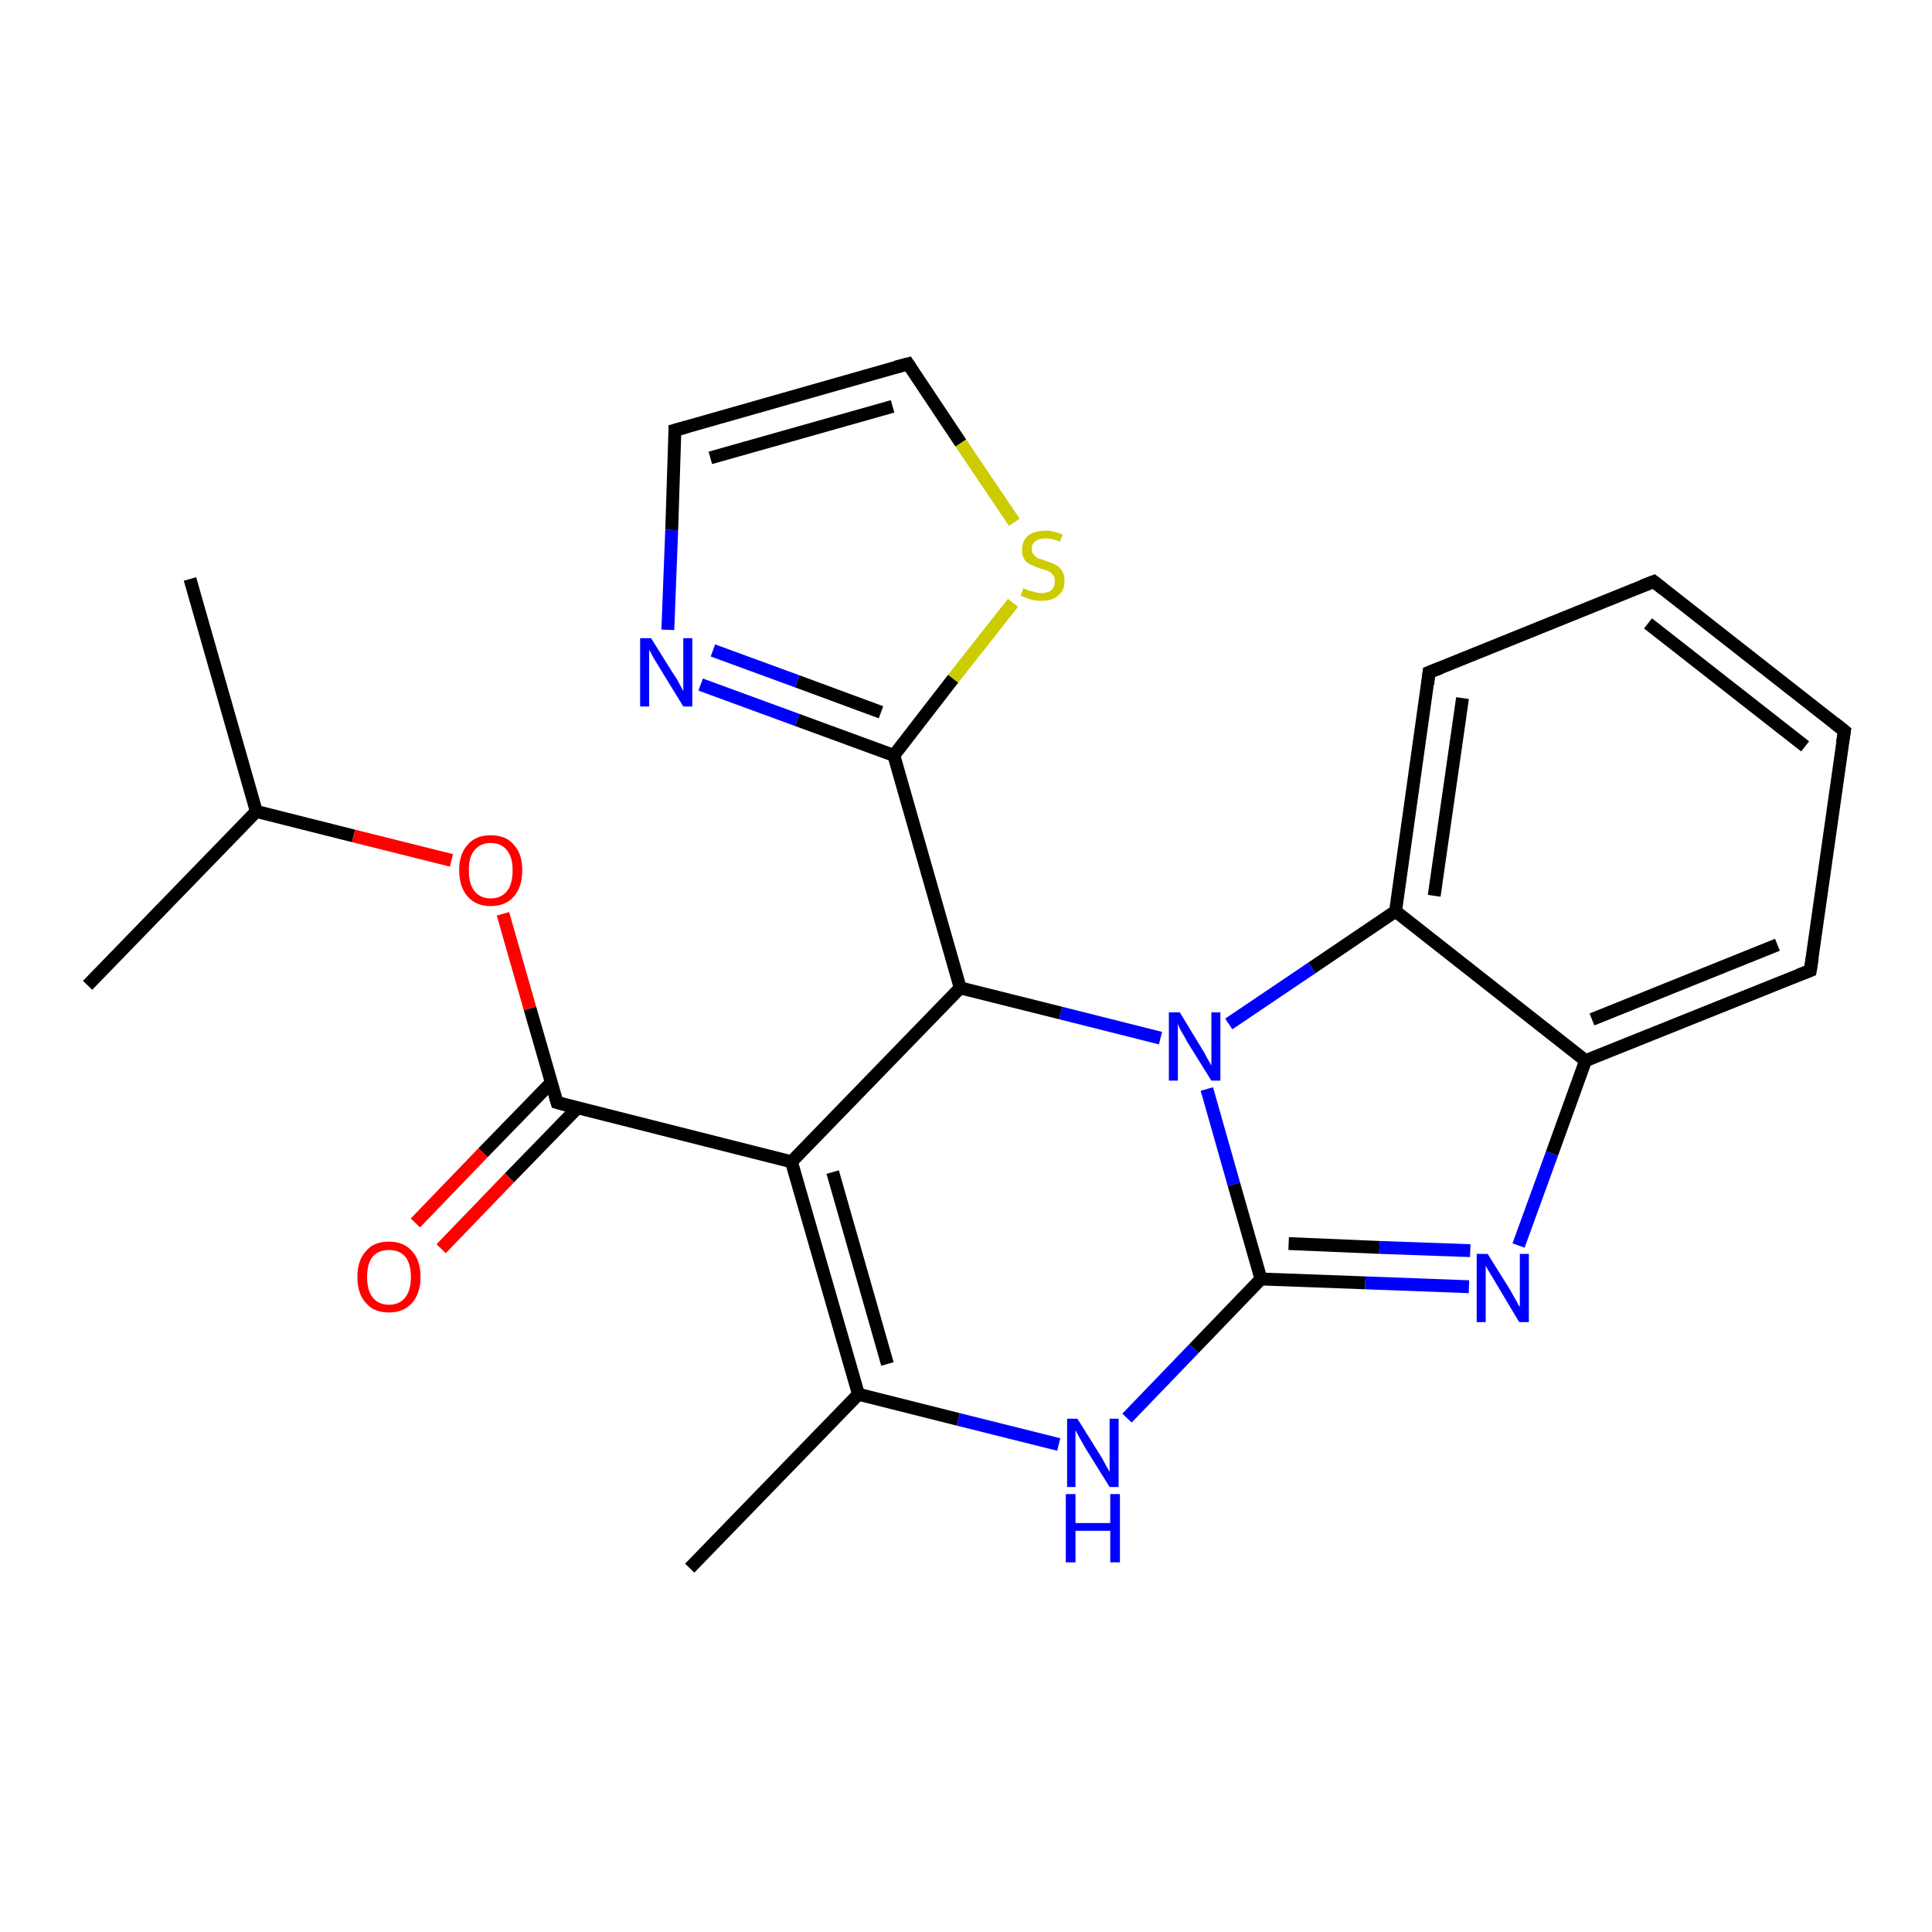 <?xml version='1.0' encoding='iso-8859-1'?>
<svg version='1.1' baseProfile='full'
              xmlns='http://www.w3.org/2000/svg'
                      xmlns:rdkit='http://www.rdkit.org/xml'
                      xmlns:xlink='http://www.w3.org/1999/xlink'
                  xml:space='preserve'
width='300px' height='300px' viewBox='0 0 300 300'>
<!-- END OF HEADER -->
<rect style='opacity:1.0;fill:#FFFFFF;stroke:none' width='300.0' height='300.0' x='0.0' y='0.0'> </rect>
<path class='bond-0 atom-0 atom-1' d='M 29.5,89.9 L 39.8,126.0' style='fill:none;fill-rule:evenodd;stroke:#000000;stroke-width:2.0px;stroke-linecap:butt;stroke-linejoin:miter;stroke-opacity:1' />
<path class='bond-1 atom-1 atom-2' d='M 39.8,126.0 L 13.6,153.0' style='fill:none;fill-rule:evenodd;stroke:#000000;stroke-width:2.0px;stroke-linecap:butt;stroke-linejoin:miter;stroke-opacity:1' />
<path class='bond-2 atom-1 atom-3' d='M 39.8,126.0 L 54.9,129.8' style='fill:none;fill-rule:evenodd;stroke:#000000;stroke-width:2.0px;stroke-linecap:butt;stroke-linejoin:miter;stroke-opacity:1' />
<path class='bond-2 atom-1 atom-3' d='M 54.9,129.8 L 70.1,133.6' style='fill:none;fill-rule:evenodd;stroke:#FF0000;stroke-width:2.0px;stroke-linecap:butt;stroke-linejoin:miter;stroke-opacity:1' />
<path class='bond-3 atom-3 atom-4' d='M 78.1,141.9 L 82.3,156.6' style='fill:none;fill-rule:evenodd;stroke:#FF0000;stroke-width:2.0px;stroke-linecap:butt;stroke-linejoin:miter;stroke-opacity:1' />
<path class='bond-3 atom-3 atom-4' d='M 82.3,156.6 L 86.5,171.2' style='fill:none;fill-rule:evenodd;stroke:#000000;stroke-width:2.0px;stroke-linecap:butt;stroke-linejoin:miter;stroke-opacity:1' />
<path class='bond-4 atom-4 atom-5' d='M 85.6,168.1 L 75.0,179.0' style='fill:none;fill-rule:evenodd;stroke:#000000;stroke-width:2.0px;stroke-linecap:butt;stroke-linejoin:miter;stroke-opacity:1' />
<path class='bond-4 atom-4 atom-5' d='M 75.0,179.0 L 64.5,189.9' style='fill:none;fill-rule:evenodd;stroke:#FF0000;stroke-width:2.0px;stroke-linecap:butt;stroke-linejoin:miter;stroke-opacity:1' />
<path class='bond-4 atom-4 atom-5' d='M 89.7,172.0 L 79.1,182.9' style='fill:none;fill-rule:evenodd;stroke:#000000;stroke-width:2.0px;stroke-linecap:butt;stroke-linejoin:miter;stroke-opacity:1' />
<path class='bond-4 atom-4 atom-5' d='M 79.1,182.9 L 68.5,193.9' style='fill:none;fill-rule:evenodd;stroke:#FF0000;stroke-width:2.0px;stroke-linecap:butt;stroke-linejoin:miter;stroke-opacity:1' />
<path class='bond-5 atom-4 atom-6' d='M 86.5,171.2 L 122.9,180.4' style='fill:none;fill-rule:evenodd;stroke:#000000;stroke-width:2.0px;stroke-linecap:butt;stroke-linejoin:miter;stroke-opacity:1' />
<path class='bond-6 atom-6 atom-7' d='M 122.9,180.4 L 133.3,216.5' style='fill:none;fill-rule:evenodd;stroke:#000000;stroke-width:2.0px;stroke-linecap:butt;stroke-linejoin:miter;stroke-opacity:1' />
<path class='bond-6 atom-6 atom-7' d='M 129.3,182.0 L 137.8,211.8' style='fill:none;fill-rule:evenodd;stroke:#000000;stroke-width:2.0px;stroke-linecap:butt;stroke-linejoin:miter;stroke-opacity:1' />
<path class='bond-7 atom-7 atom-8' d='M 133.3,216.5 L 107.1,243.5' style='fill:none;fill-rule:evenodd;stroke:#000000;stroke-width:2.0px;stroke-linecap:butt;stroke-linejoin:miter;stroke-opacity:1' />
<path class='bond-8 atom-7 atom-9' d='M 133.3,216.5 L 148.8,220.4' style='fill:none;fill-rule:evenodd;stroke:#000000;stroke-width:2.0px;stroke-linecap:butt;stroke-linejoin:miter;stroke-opacity:1' />
<path class='bond-8 atom-7 atom-9' d='M 148.8,220.4 L 164.4,224.3' style='fill:none;fill-rule:evenodd;stroke:#0000FF;stroke-width:2.0px;stroke-linecap:butt;stroke-linejoin:miter;stroke-opacity:1' />
<path class='bond-9 atom-9 atom-10' d='M 175.0,220.2 L 185.4,209.4' style='fill:none;fill-rule:evenodd;stroke:#0000FF;stroke-width:2.0px;stroke-linecap:butt;stroke-linejoin:miter;stroke-opacity:1' />
<path class='bond-9 atom-9 atom-10' d='M 185.4,209.4 L 195.8,198.6' style='fill:none;fill-rule:evenodd;stroke:#000000;stroke-width:2.0px;stroke-linecap:butt;stroke-linejoin:miter;stroke-opacity:1' />
<path class='bond-10 atom-10 atom-11' d='M 195.8,198.6 L 212.0,199.2' style='fill:none;fill-rule:evenodd;stroke:#000000;stroke-width:2.0px;stroke-linecap:butt;stroke-linejoin:miter;stroke-opacity:1' />
<path class='bond-10 atom-10 atom-11' d='M 212.0,199.2 L 228.1,199.8' style='fill:none;fill-rule:evenodd;stroke:#0000FF;stroke-width:2.0px;stroke-linecap:butt;stroke-linejoin:miter;stroke-opacity:1' />
<path class='bond-10 atom-10 atom-11' d='M 200.1,193.1 L 214.2,193.7' style='fill:none;fill-rule:evenodd;stroke:#000000;stroke-width:2.0px;stroke-linecap:butt;stroke-linejoin:miter;stroke-opacity:1' />
<path class='bond-10 atom-10 atom-11' d='M 214.2,193.7 L 228.3,194.2' style='fill:none;fill-rule:evenodd;stroke:#0000FF;stroke-width:2.0px;stroke-linecap:butt;stroke-linejoin:miter;stroke-opacity:1' />
<path class='bond-11 atom-11 atom-12' d='M 235.8,193.4 L 241.0,179.1' style='fill:none;fill-rule:evenodd;stroke:#0000FF;stroke-width:2.0px;stroke-linecap:butt;stroke-linejoin:miter;stroke-opacity:1' />
<path class='bond-11 atom-11 atom-12' d='M 241.0,179.1 L 246.2,164.7' style='fill:none;fill-rule:evenodd;stroke:#000000;stroke-width:2.0px;stroke-linecap:butt;stroke-linejoin:miter;stroke-opacity:1' />
<path class='bond-12 atom-12 atom-13' d='M 246.2,164.7 L 281.1,150.7' style='fill:none;fill-rule:evenodd;stroke:#000000;stroke-width:2.0px;stroke-linecap:butt;stroke-linejoin:miter;stroke-opacity:1' />
<path class='bond-12 atom-12 atom-13' d='M 247.2,158.3 L 276.0,146.7' style='fill:none;fill-rule:evenodd;stroke:#000000;stroke-width:2.0px;stroke-linecap:butt;stroke-linejoin:miter;stroke-opacity:1' />
<path class='bond-13 atom-13 atom-14' d='M 281.1,150.7 L 286.4,113.5' style='fill:none;fill-rule:evenodd;stroke:#000000;stroke-width:2.0px;stroke-linecap:butt;stroke-linejoin:miter;stroke-opacity:1' />
<path class='bond-14 atom-14 atom-15' d='M 286.4,113.5 L 256.8,90.3' style='fill:none;fill-rule:evenodd;stroke:#000000;stroke-width:2.0px;stroke-linecap:butt;stroke-linejoin:miter;stroke-opacity:1' />
<path class='bond-14 atom-14 atom-15' d='M 280.3,115.9 L 255.9,96.8' style='fill:none;fill-rule:evenodd;stroke:#000000;stroke-width:2.0px;stroke-linecap:butt;stroke-linejoin:miter;stroke-opacity:1' />
<path class='bond-15 atom-15 atom-16' d='M 256.8,90.3 L 221.9,104.4' style='fill:none;fill-rule:evenodd;stroke:#000000;stroke-width:2.0px;stroke-linecap:butt;stroke-linejoin:miter;stroke-opacity:1' />
<path class='bond-16 atom-16 atom-17' d='M 221.9,104.4 L 216.7,141.5' style='fill:none;fill-rule:evenodd;stroke:#000000;stroke-width:2.0px;stroke-linecap:butt;stroke-linejoin:miter;stroke-opacity:1' />
<path class='bond-16 atom-16 atom-17' d='M 227.1,108.4 L 222.7,139.1' style='fill:none;fill-rule:evenodd;stroke:#000000;stroke-width:2.0px;stroke-linecap:butt;stroke-linejoin:miter;stroke-opacity:1' />
<path class='bond-17 atom-17 atom-18' d='M 216.7,141.5 L 203.7,150.3' style='fill:none;fill-rule:evenodd;stroke:#000000;stroke-width:2.0px;stroke-linecap:butt;stroke-linejoin:miter;stroke-opacity:1' />
<path class='bond-17 atom-17 atom-18' d='M 203.7,150.3 L 190.8,159.0' style='fill:none;fill-rule:evenodd;stroke:#0000FF;stroke-width:2.0px;stroke-linecap:butt;stroke-linejoin:miter;stroke-opacity:1' />
<path class='bond-18 atom-18 atom-19' d='M 180.2,161.2 L 164.7,157.3' style='fill:none;fill-rule:evenodd;stroke:#0000FF;stroke-width:2.0px;stroke-linecap:butt;stroke-linejoin:miter;stroke-opacity:1' />
<path class='bond-18 atom-18 atom-19' d='M 164.7,157.3 L 149.1,153.4' style='fill:none;fill-rule:evenodd;stroke:#000000;stroke-width:2.0px;stroke-linecap:butt;stroke-linejoin:miter;stroke-opacity:1' />
<path class='bond-19 atom-19 atom-20' d='M 149.1,153.4 L 138.8,117.3' style='fill:none;fill-rule:evenodd;stroke:#000000;stroke-width:2.0px;stroke-linecap:butt;stroke-linejoin:miter;stroke-opacity:1' />
<path class='bond-20 atom-20 atom-21' d='M 138.8,117.3 L 123.8,111.8' style='fill:none;fill-rule:evenodd;stroke:#000000;stroke-width:2.0px;stroke-linecap:butt;stroke-linejoin:miter;stroke-opacity:1' />
<path class='bond-20 atom-20 atom-21' d='M 123.8,111.8 L 108.8,106.3' style='fill:none;fill-rule:evenodd;stroke:#0000FF;stroke-width:2.0px;stroke-linecap:butt;stroke-linejoin:miter;stroke-opacity:1' />
<path class='bond-20 atom-20 atom-21' d='M 136.8,110.6 L 123.8,105.8' style='fill:none;fill-rule:evenodd;stroke:#000000;stroke-width:2.0px;stroke-linecap:butt;stroke-linejoin:miter;stroke-opacity:1' />
<path class='bond-20 atom-20 atom-21' d='M 123.8,105.8 L 110.7,101.0' style='fill:none;fill-rule:evenodd;stroke:#0000FF;stroke-width:2.0px;stroke-linecap:butt;stroke-linejoin:miter;stroke-opacity:1' />
<path class='bond-21 atom-21 atom-22' d='M 103.7,97.8 L 104.3,82.3' style='fill:none;fill-rule:evenodd;stroke:#0000FF;stroke-width:2.0px;stroke-linecap:butt;stroke-linejoin:miter;stroke-opacity:1' />
<path class='bond-21 atom-21 atom-22' d='M 104.3,82.3 L 104.8,66.8' style='fill:none;fill-rule:evenodd;stroke:#000000;stroke-width:2.0px;stroke-linecap:butt;stroke-linejoin:miter;stroke-opacity:1' />
<path class='bond-22 atom-22 atom-23' d='M 104.8,66.8 L 141.0,56.5' style='fill:none;fill-rule:evenodd;stroke:#000000;stroke-width:2.0px;stroke-linecap:butt;stroke-linejoin:miter;stroke-opacity:1' />
<path class='bond-22 atom-22 atom-23' d='M 110.3,71.1 L 138.6,63.1' style='fill:none;fill-rule:evenodd;stroke:#000000;stroke-width:2.0px;stroke-linecap:butt;stroke-linejoin:miter;stroke-opacity:1' />
<path class='bond-23 atom-23 atom-24' d='M 141.0,56.5 L 149.2,68.8' style='fill:none;fill-rule:evenodd;stroke:#000000;stroke-width:2.0px;stroke-linecap:butt;stroke-linejoin:miter;stroke-opacity:1' />
<path class='bond-23 atom-23 atom-24' d='M 149.2,68.8 L 157.5,81.1' style='fill:none;fill-rule:evenodd;stroke:#CCCC00;stroke-width:2.0px;stroke-linecap:butt;stroke-linejoin:miter;stroke-opacity:1' />
<path class='bond-24 atom-19 atom-6' d='M 149.1,153.4 L 122.9,180.4' style='fill:none;fill-rule:evenodd;stroke:#000000;stroke-width:2.0px;stroke-linecap:butt;stroke-linejoin:miter;stroke-opacity:1' />
<path class='bond-25 atom-24 atom-20' d='M 157.3,93.6 L 148.0,105.4' style='fill:none;fill-rule:evenodd;stroke:#CCCC00;stroke-width:2.0px;stroke-linecap:butt;stroke-linejoin:miter;stroke-opacity:1' />
<path class='bond-25 atom-24 atom-20' d='M 148.0,105.4 L 138.8,117.3' style='fill:none;fill-rule:evenodd;stroke:#000000;stroke-width:2.0px;stroke-linecap:butt;stroke-linejoin:miter;stroke-opacity:1' />
<path class='bond-26 atom-18 atom-10' d='M 187.4,169.1 L 191.6,183.9' style='fill:none;fill-rule:evenodd;stroke:#0000FF;stroke-width:2.0px;stroke-linecap:butt;stroke-linejoin:miter;stroke-opacity:1' />
<path class='bond-26 atom-18 atom-10' d='M 191.6,183.9 L 195.8,198.6' style='fill:none;fill-rule:evenodd;stroke:#000000;stroke-width:2.0px;stroke-linecap:butt;stroke-linejoin:miter;stroke-opacity:1' />
<path class='bond-27 atom-17 atom-12' d='M 216.7,141.5 L 246.2,164.7' style='fill:none;fill-rule:evenodd;stroke:#000000;stroke-width:2.0px;stroke-linecap:butt;stroke-linejoin:miter;stroke-opacity:1' />
<path d='M 86.3,170.5 L 86.5,171.2 L 88.3,171.7' style='fill:none;stroke:#000000;stroke-width:2.0px;stroke-linecap:butt;stroke-linejoin:miter;stroke-opacity:1;' />
<path d='M 279.3,151.4 L 281.1,150.7 L 281.4,148.8' style='fill:none;stroke:#000000;stroke-width:2.0px;stroke-linecap:butt;stroke-linejoin:miter;stroke-opacity:1;' />
<path d='M 286.1,115.3 L 286.4,113.5 L 284.9,112.3' style='fill:none;stroke:#000000;stroke-width:2.0px;stroke-linecap:butt;stroke-linejoin:miter;stroke-opacity:1;' />
<path d='M 258.3,91.5 L 256.8,90.3 L 255.0,91.0' style='fill:none;stroke:#000000;stroke-width:2.0px;stroke-linecap:butt;stroke-linejoin:miter;stroke-opacity:1;' />
<path d='M 223.7,103.7 L 221.9,104.4 L 221.7,106.2' style='fill:none;stroke:#000000;stroke-width:2.0px;stroke-linecap:butt;stroke-linejoin:miter;stroke-opacity:1;' />
<path d='M 104.8,67.6 L 104.8,66.8 L 106.6,66.3' style='fill:none;stroke:#000000;stroke-width:2.0px;stroke-linecap:butt;stroke-linejoin:miter;stroke-opacity:1;' />
<path d='M 139.1,57.0 L 141.0,56.5 L 141.4,57.1' style='fill:none;stroke:#000000;stroke-width:2.0px;stroke-linecap:butt;stroke-linejoin:miter;stroke-opacity:1;' />
<path class='atom-3' d='M 71.3 135.1
Q 71.3 132.6, 72.6 131.2
Q 73.8 129.7, 76.2 129.7
Q 78.6 129.7, 79.8 131.2
Q 81.1 132.6, 81.1 135.1
Q 81.1 137.7, 79.8 139.2
Q 78.5 140.7, 76.2 140.7
Q 73.9 140.7, 72.6 139.2
Q 71.3 137.7, 71.3 135.1
M 76.2 139.5
Q 77.8 139.5, 78.7 138.4
Q 79.6 137.3, 79.6 135.1
Q 79.6 133.1, 78.7 132.0
Q 77.8 130.9, 76.2 130.9
Q 74.6 130.9, 73.7 132.0
Q 72.8 133.0, 72.8 135.1
Q 72.8 137.3, 73.7 138.4
Q 74.6 139.5, 76.2 139.5
' fill='#FF0000'/>
<path class='atom-5' d='M 55.5 198.3
Q 55.5 195.7, 56.8 194.3
Q 58.0 192.8, 60.4 192.8
Q 62.7 192.8, 64.0 194.3
Q 65.3 195.7, 65.3 198.3
Q 65.3 200.8, 64.0 202.3
Q 62.7 203.8, 60.4 203.8
Q 58.0 203.8, 56.8 202.3
Q 55.5 200.9, 55.5 198.3
M 60.4 202.6
Q 62.0 202.6, 62.9 201.5
Q 63.8 200.4, 63.8 198.3
Q 63.8 196.2, 62.9 195.1
Q 62.0 194.1, 60.4 194.1
Q 58.8 194.1, 57.9 195.1
Q 57.0 196.2, 57.0 198.3
Q 57.0 200.4, 57.9 201.5
Q 58.8 202.6, 60.4 202.6
' fill='#FF0000'/>
<path class='atom-9' d='M 167.3 220.3
L 170.8 225.9
Q 171.2 226.5, 171.7 227.5
Q 172.3 228.5, 172.3 228.6
L 172.3 220.3
L 173.7 220.3
L 173.7 230.9
L 172.3 230.9
L 168.5 224.8
Q 168.1 224.1, 167.6 223.2
Q 167.2 222.4, 167.0 222.1
L 167.0 230.9
L 165.7 230.9
L 165.7 220.3
L 167.3 220.3
' fill='#0000FF'/>
<path class='atom-9' d='M 165.5 232.0
L 167.0 232.0
L 167.0 236.5
L 172.4 236.5
L 172.4 232.0
L 173.9 232.0
L 173.9 242.6
L 172.4 242.6
L 172.4 237.7
L 167.0 237.7
L 167.0 242.6
L 165.5 242.6
L 165.5 232.0
' fill='#0000FF'/>
<path class='atom-11' d='M 231.0 194.7
L 234.5 200.3
Q 234.8 200.9, 235.4 201.9
Q 235.9 202.9, 236.0 202.9
L 236.0 194.7
L 237.4 194.7
L 237.4 205.3
L 235.9 205.3
L 232.2 199.1
Q 231.8 198.4, 231.3 197.6
Q 230.8 196.8, 230.7 196.5
L 230.7 205.3
L 229.3 205.3
L 229.3 194.7
L 231.0 194.7
' fill='#0000FF'/>
<path class='atom-18' d='M 183.2 157.2
L 186.6 162.8
Q 187.0 163.4, 187.5 164.4
Q 188.1 165.4, 188.1 165.5
L 188.1 157.2
L 189.5 157.2
L 189.5 167.8
L 188.1 167.8
L 184.3 161.7
Q 183.9 160.9, 183.4 160.1
Q 183.0 159.3, 182.9 159.0
L 182.9 167.8
L 181.5 167.8
L 181.5 157.2
L 183.2 157.2
' fill='#0000FF'/>
<path class='atom-21' d='M 101.1 99.1
L 104.6 104.7
Q 105.0 105.2, 105.5 106.2
Q 106.1 107.3, 106.1 107.3
L 106.1 99.1
L 107.5 99.1
L 107.5 109.7
L 106.1 109.7
L 102.3 103.5
Q 101.9 102.8, 101.4 102.0
Q 101.0 101.2, 100.8 100.9
L 100.8 109.7
L 99.4 109.7
L 99.4 99.1
L 101.1 99.1
' fill='#0000FF'/>
<path class='atom-24' d='M 158.9 91.3
Q 159.0 91.4, 159.5 91.6
Q 160.0 91.8, 160.6 91.9
Q 161.1 92.1, 161.7 92.1
Q 162.7 92.1, 163.3 91.6
Q 163.8 91.1, 163.8 90.2
Q 163.8 89.6, 163.5 89.3
Q 163.3 88.9, 162.8 88.7
Q 162.4 88.5, 161.6 88.3
Q 160.7 88.0, 160.1 87.7
Q 159.5 87.5, 159.1 86.9
Q 158.7 86.3, 158.7 85.4
Q 158.7 84.0, 159.6 83.2
Q 160.6 82.4, 162.4 82.4
Q 163.6 82.4, 165.0 83.0
L 164.6 84.1
Q 163.4 83.6, 162.4 83.6
Q 161.4 83.6, 160.8 84.0
Q 160.2 84.5, 160.2 85.2
Q 160.2 85.8, 160.5 86.1
Q 160.8 86.5, 161.2 86.7
Q 161.7 86.8, 162.4 87.1
Q 163.4 87.4, 163.9 87.7
Q 164.5 88.0, 164.9 88.6
Q 165.3 89.2, 165.3 90.2
Q 165.3 91.7, 164.3 92.5
Q 163.4 93.3, 161.7 93.3
Q 160.8 93.3, 160.1 93.1
Q 159.4 92.9, 158.5 92.5
L 158.9 91.3
' fill='#CCCC00'/>
</svg>
